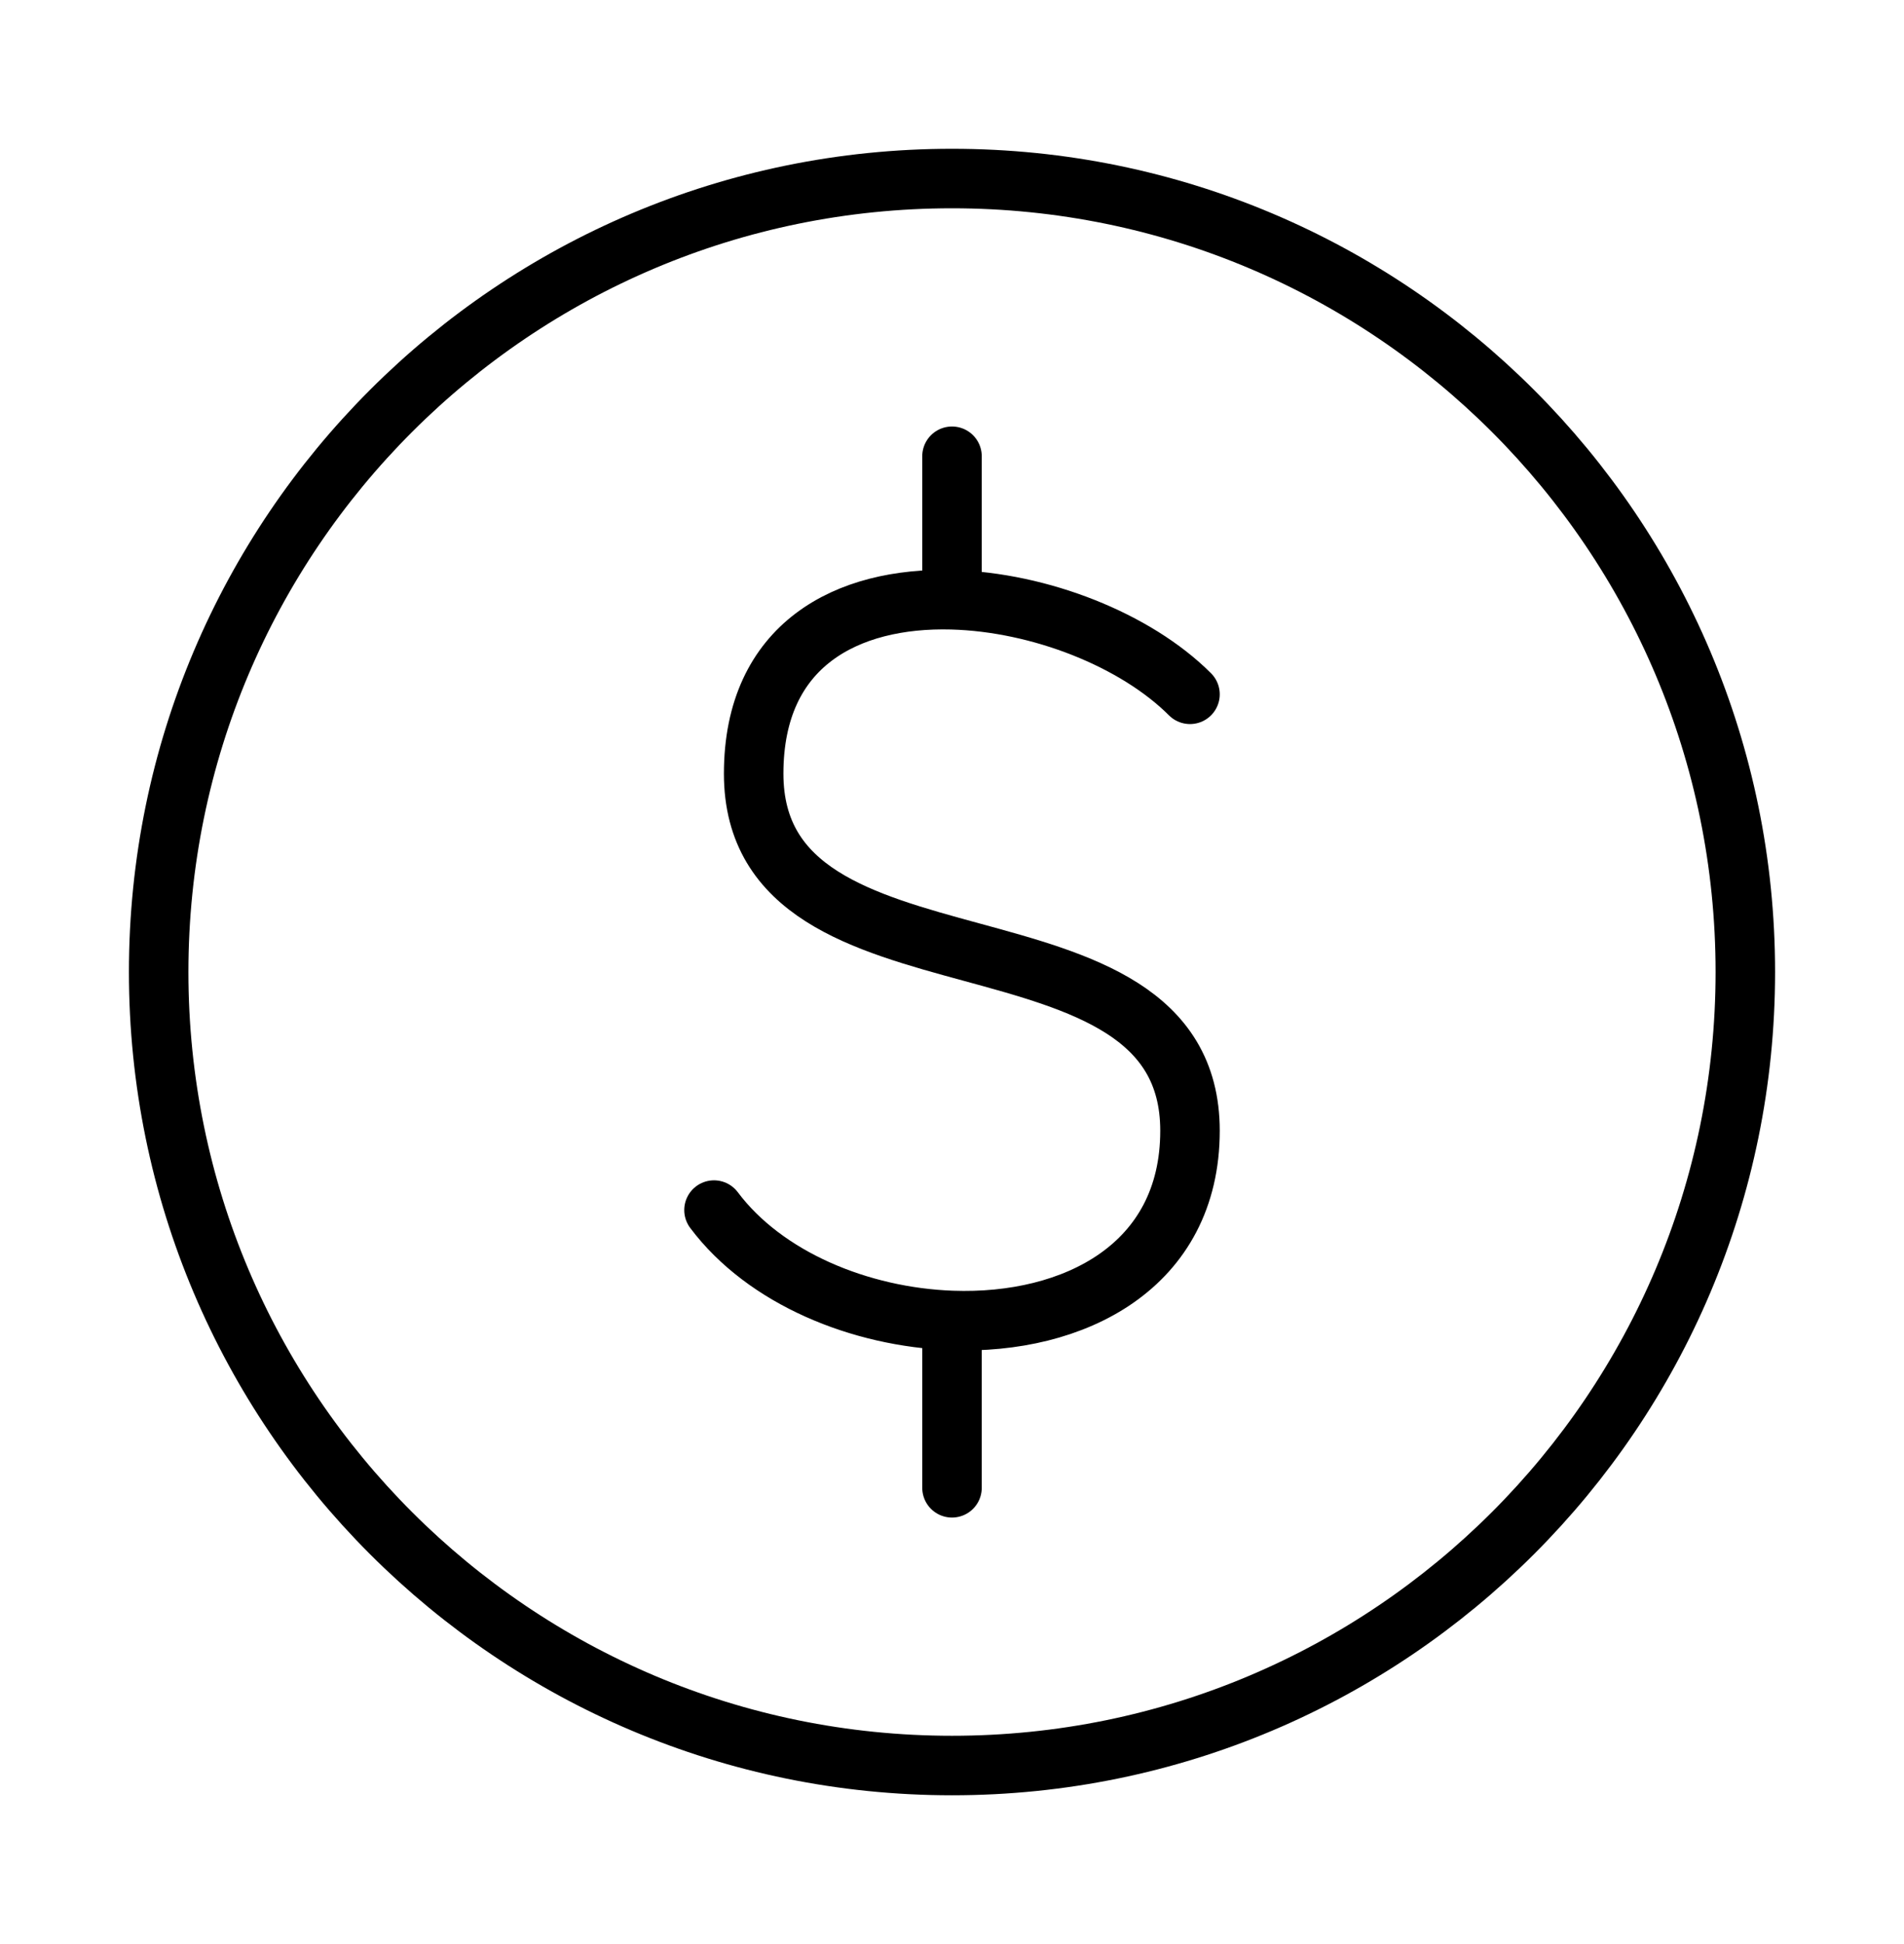 <svg width="48" height="49" viewBox="0 0 48 49" fill="none" xmlns="http://www.w3.org/2000/svg">
<path d="M24 44.5C35.046 44.5 44 35.546 44 24.5C44 13.454 35.046 4.5 24 4.5C12.954 4.5 4 13.454 4 24.5C4 35.546 12.954 44.5 24 44.5Z" stroke="black" stroke-width="1.5" stroke-linecap="round" stroke-linejoin="round"/>
<path d="M30 17.5C28.63 16.13 26.217 15.177 24 15.117M24 15.117C21.362 15.046 19 16.24 19 19.5C19 25.5 30 22.5 30 28.5C30 31.922 27.072 33.392 24 33.282M24 15.117V11.5M18 30.5C19.289 32.219 21.686 33.199 24 33.282M24 33.282V37.5" stroke="black" stroke-width="1.5" stroke-linecap="round" stroke-linejoin="round"/>
</svg>
